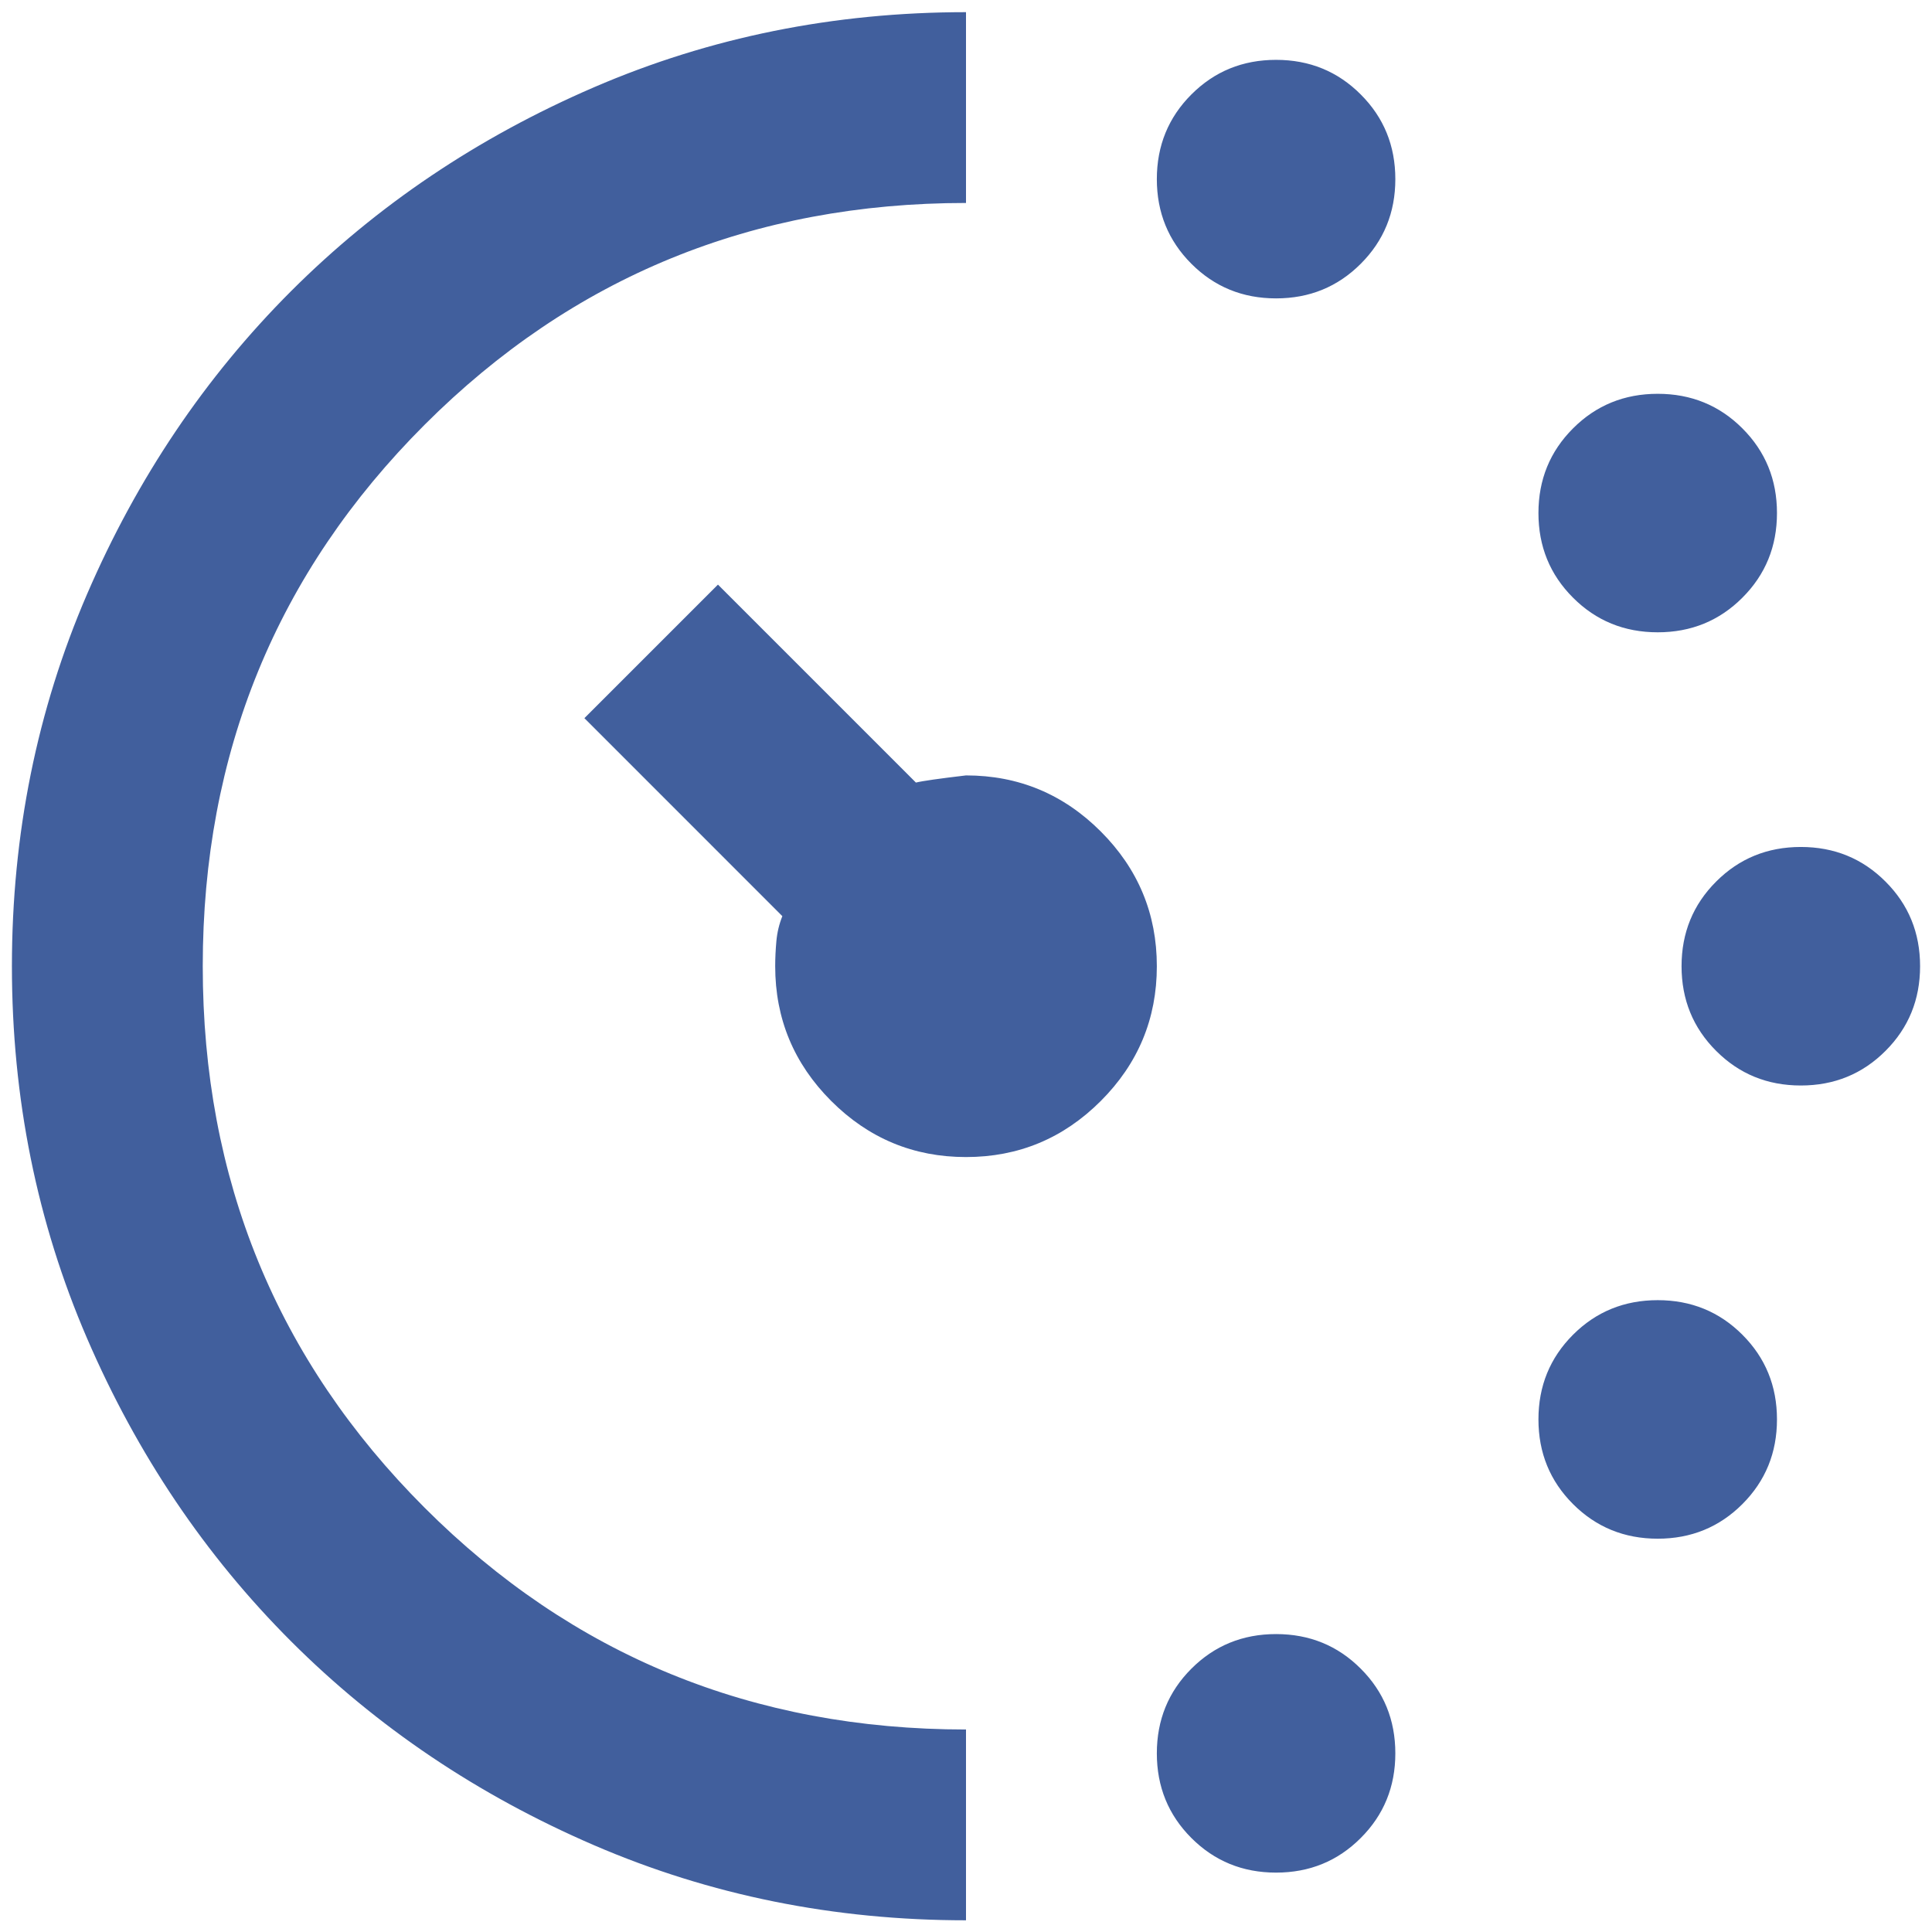 <svg width="54" height="54" viewBox="0 0 54 54" fill="none" xmlns="http://www.w3.org/2000/svg">
<path d="M35.667 8.34C34.733 8.34 33.945 8.018 33.3 7.373C32.656 6.729 32.334 5.94 32.334 5.007C32.334 4.073 32.656 3.284 33.3 2.64C33.945 1.995 34.733 1.673 35.667 1.673C36.6 1.673 37.389 1.995 38.033 2.64C38.678 3.284 39 4.073 39 5.007C39 5.94 38.678 6.729 38.033 7.373C37.389 8.018 36.6 8.34 35.667 8.34ZM35.667 52.34C34.733 52.34 33.945 52.018 33.3 51.373C32.656 50.729 32.334 49.94 32.334 49.007C32.334 48.073 32.656 47.284 33.3 46.64C33.945 45.995 34.733 45.673 35.667 45.673C36.6 45.673 37.389 45.995 38.033 46.64C38.678 47.284 39 48.073 39 49.007C39 49.94 38.678 50.729 38.033 51.373C37.389 52.018 36.6 52.34 35.667 52.34ZM46.334 17.673C45.4 17.673 44.611 17.351 43.967 16.706C43.322 16.062 43 15.273 43 14.34C43 13.406 43.322 12.618 43.967 11.973C44.611 11.329 45.4 11.007 46.334 11.007C47.267 11.007 48.056 11.329 48.7 11.973C49.345 12.618 49.667 13.406 49.667 14.34C49.667 15.273 49.345 16.062 48.7 16.706C48.056 17.351 47.267 17.673 46.334 17.673ZM46.334 43.007C45.4 43.007 44.611 42.684 43.967 42.04C43.322 41.395 43 40.606 43 39.673C43 38.74 43.322 37.951 43.967 37.306C44.611 36.662 45.4 36.34 46.334 36.34C47.267 36.34 48.056 36.662 48.7 37.306C49.345 37.951 49.667 38.74 49.667 39.673C49.667 40.606 49.345 41.395 48.7 42.04C48.056 42.684 47.267 43.007 46.334 43.007ZM50.334 30.34C49.4 30.34 48.611 30.018 47.967 29.373C47.322 28.729 47 27.94 47 27.006C47 26.073 47.322 25.284 47.967 24.64C48.611 23.995 49.4 23.673 50.334 23.673C51.267 23.673 52.056 23.995 52.7 24.64C53.345 25.284 53.667 26.073 53.667 27.006C53.667 27.94 53.345 28.729 52.7 29.373C52.056 30.018 51.267 30.34 50.334 30.34ZM27 53.673C23.311 53.673 19.845 52.973 16.6 51.573C13.356 50.173 10.534 48.273 8.133 45.873C5.734 43.473 3.833 40.651 2.433 37.407C1.034 34.162 0.333 30.695 0.333 27.006C0.333 23.318 1.034 19.851 2.433 16.607C3.833 13.362 5.734 10.54 8.133 8.14C10.534 5.74 13.356 3.84 16.6 2.44C19.845 1.04 23.311 0.34 27 0.34V5.673C21.045 5.673 16 7.74 11.867 11.873C7.734 16.006 5.667 21.051 5.667 27.006C5.667 32.962 7.734 38.007 11.867 42.14C16 46.273 21.045 48.34 27 48.34V53.673ZM27 32.34C25.534 32.34 24.278 31.818 23.233 30.773C22.189 29.729 21.667 28.473 21.667 27.006C21.667 26.784 21.678 26.551 21.7 26.306C21.722 26.062 21.778 25.829 21.867 25.607L16.334 20.073L20.067 16.34L25.6 21.873C25.778 21.829 26.245 21.762 27 21.673C28.467 21.673 29.722 22.195 30.767 23.24C31.811 24.284 32.334 25.54 32.334 27.006C32.334 28.473 31.811 29.729 30.767 30.773C29.722 31.818 28.467 32.34 27 32.34Z" fill="#415F9D"/>
</svg>
